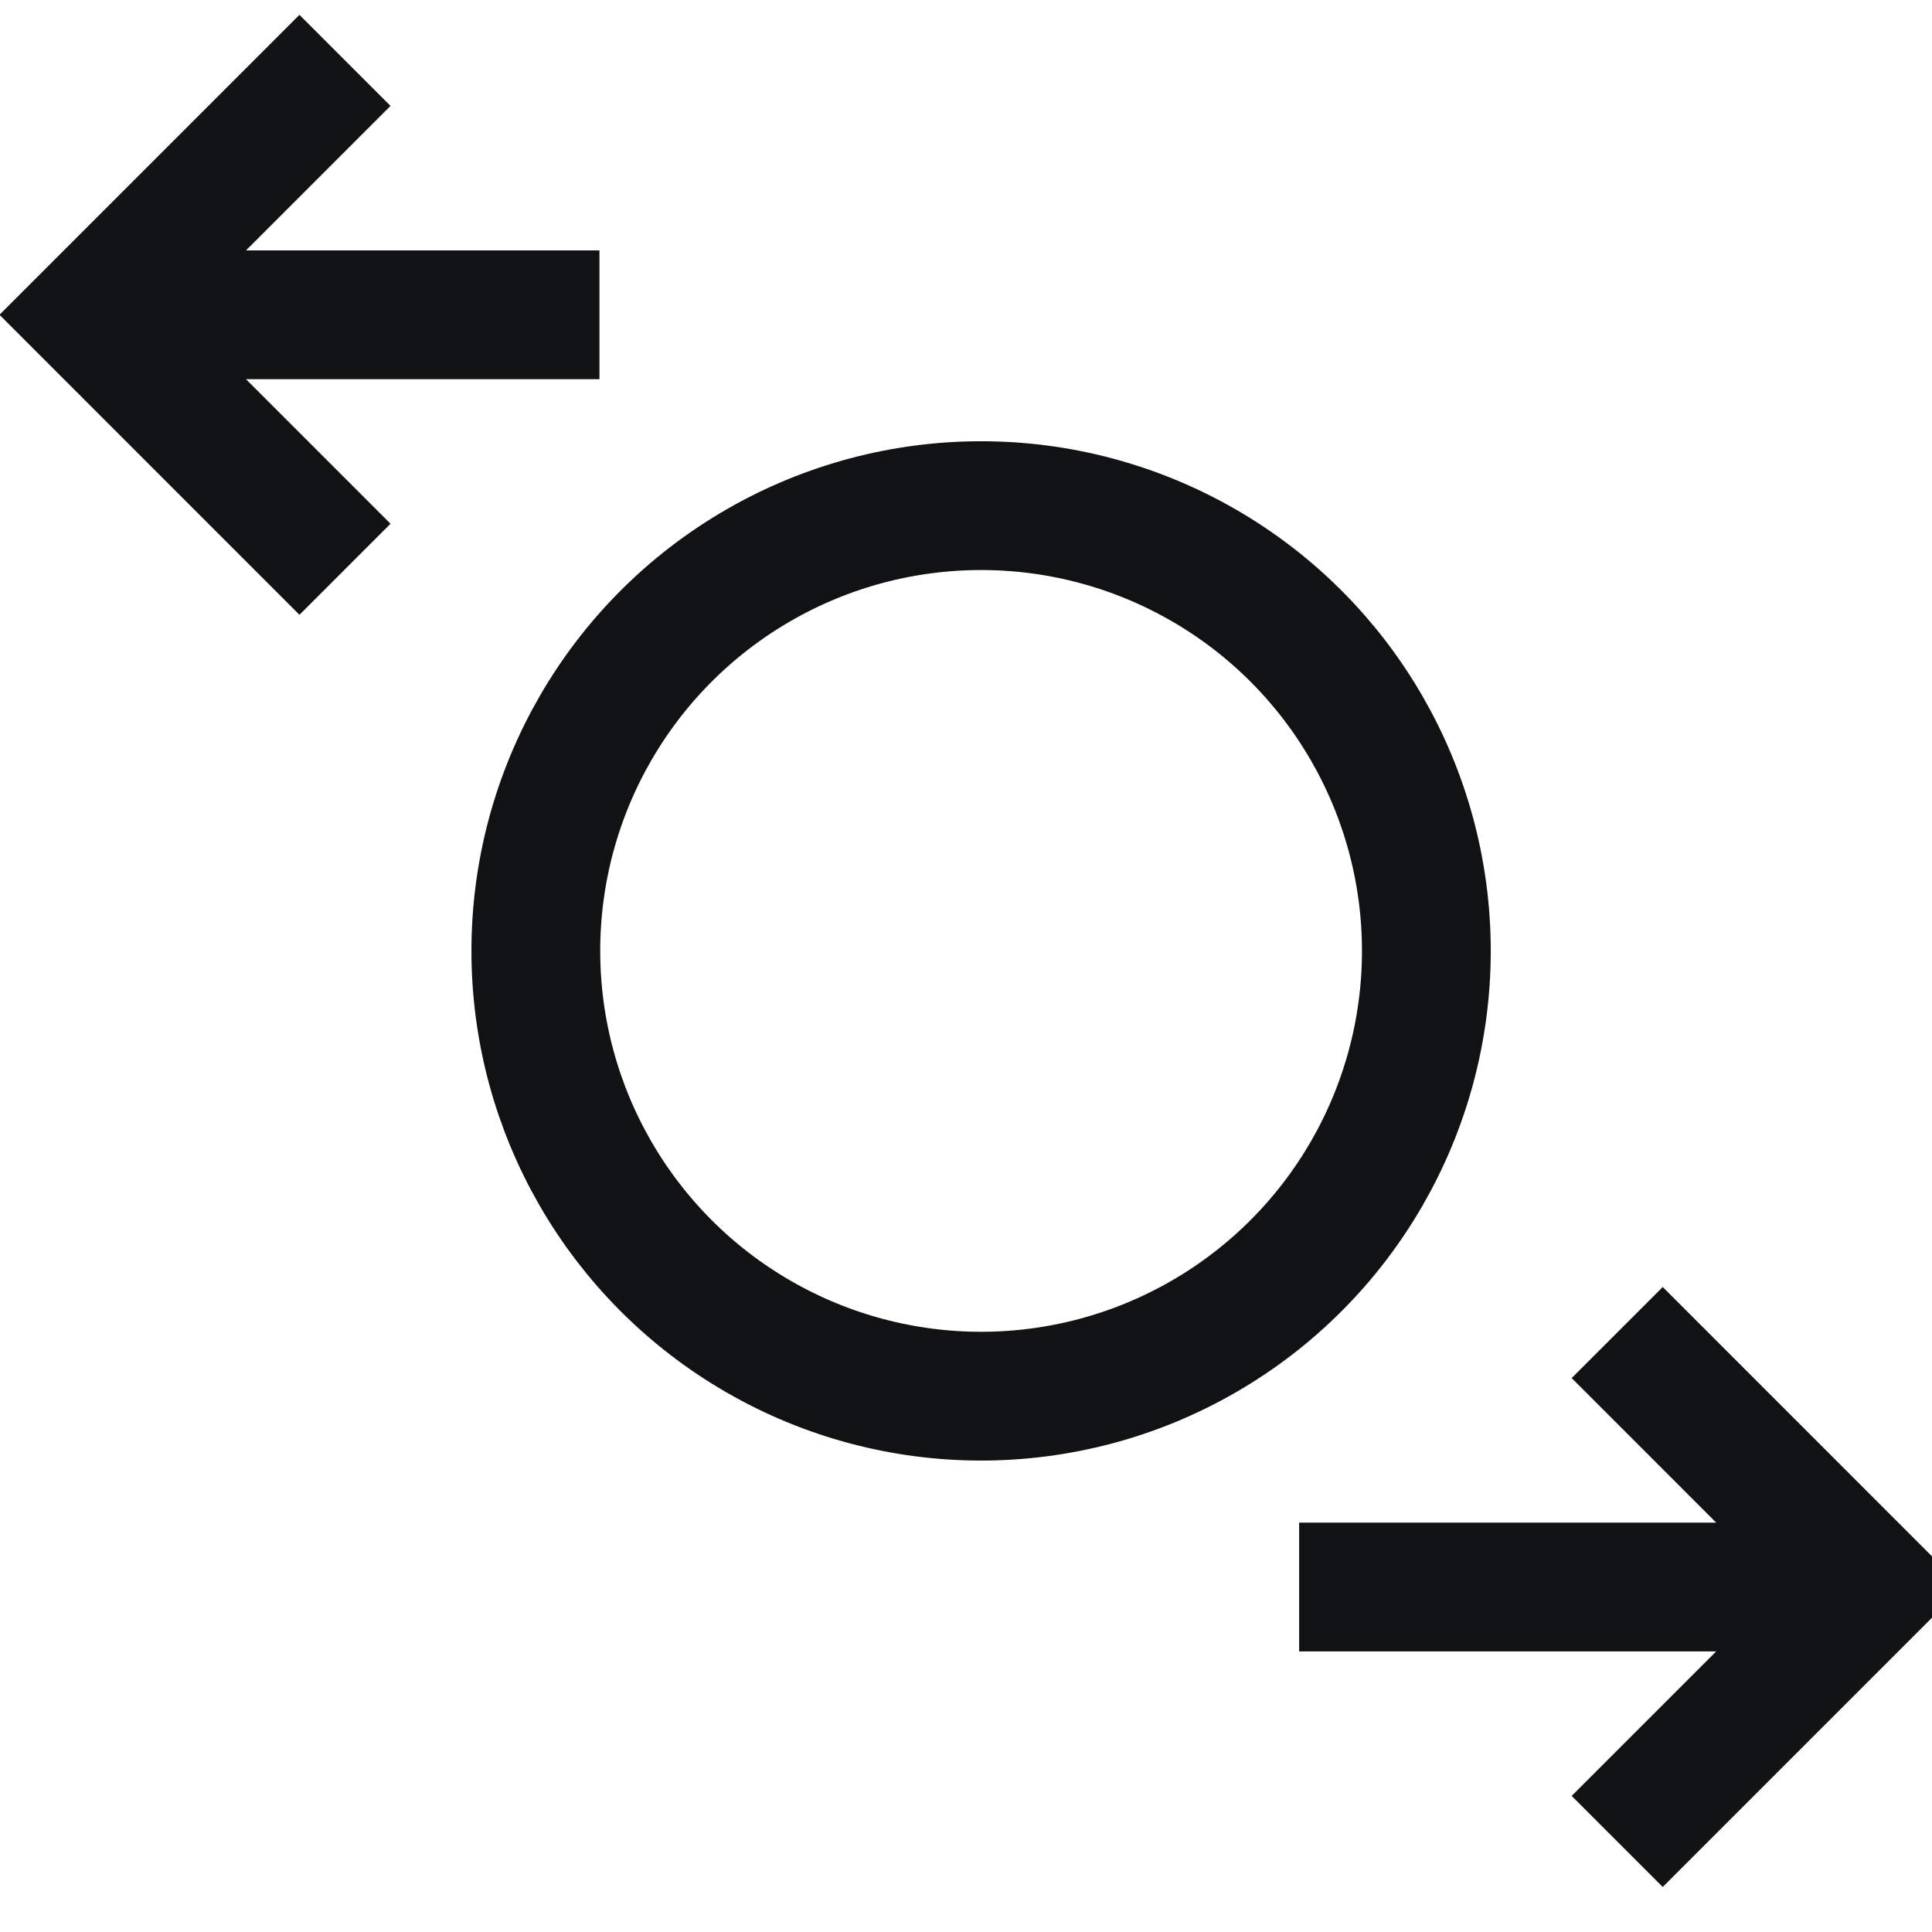 <?xml version="1.0" encoding="UTF-8"?> <svg xmlns="http://www.w3.org/2000/svg" xmlns:xlink="http://www.w3.org/1999/xlink" width="32px" height="32px" viewBox="0 0 32 32" version="1.1"><title>Icon/32/Exchange</title><g id="Icon/32/Exchange" stroke="none" stroke-width="1" fill="none" fill-rule="evenodd"><g id="transaction" transform="translate(1.5, 1)" stroke="#101214" stroke-width="2.133"><circle id="Oval" cx="14.75" cy="14.75" r="7.375"></circle><polyline id="Path" points="4.214 0 0 4.214 4.214 8.429"></polyline><line x1="0" y1="4.214" x2="8.429" y2="4.214" id="Path"></line><polyline id="Path" points="25.286 21.071 29.5 25.286 25.286 29.5"></polyline><line x1="29.5" y1="25.286" x2="20.018" y2="25.286" id="Path"></line></g></g></svg> 